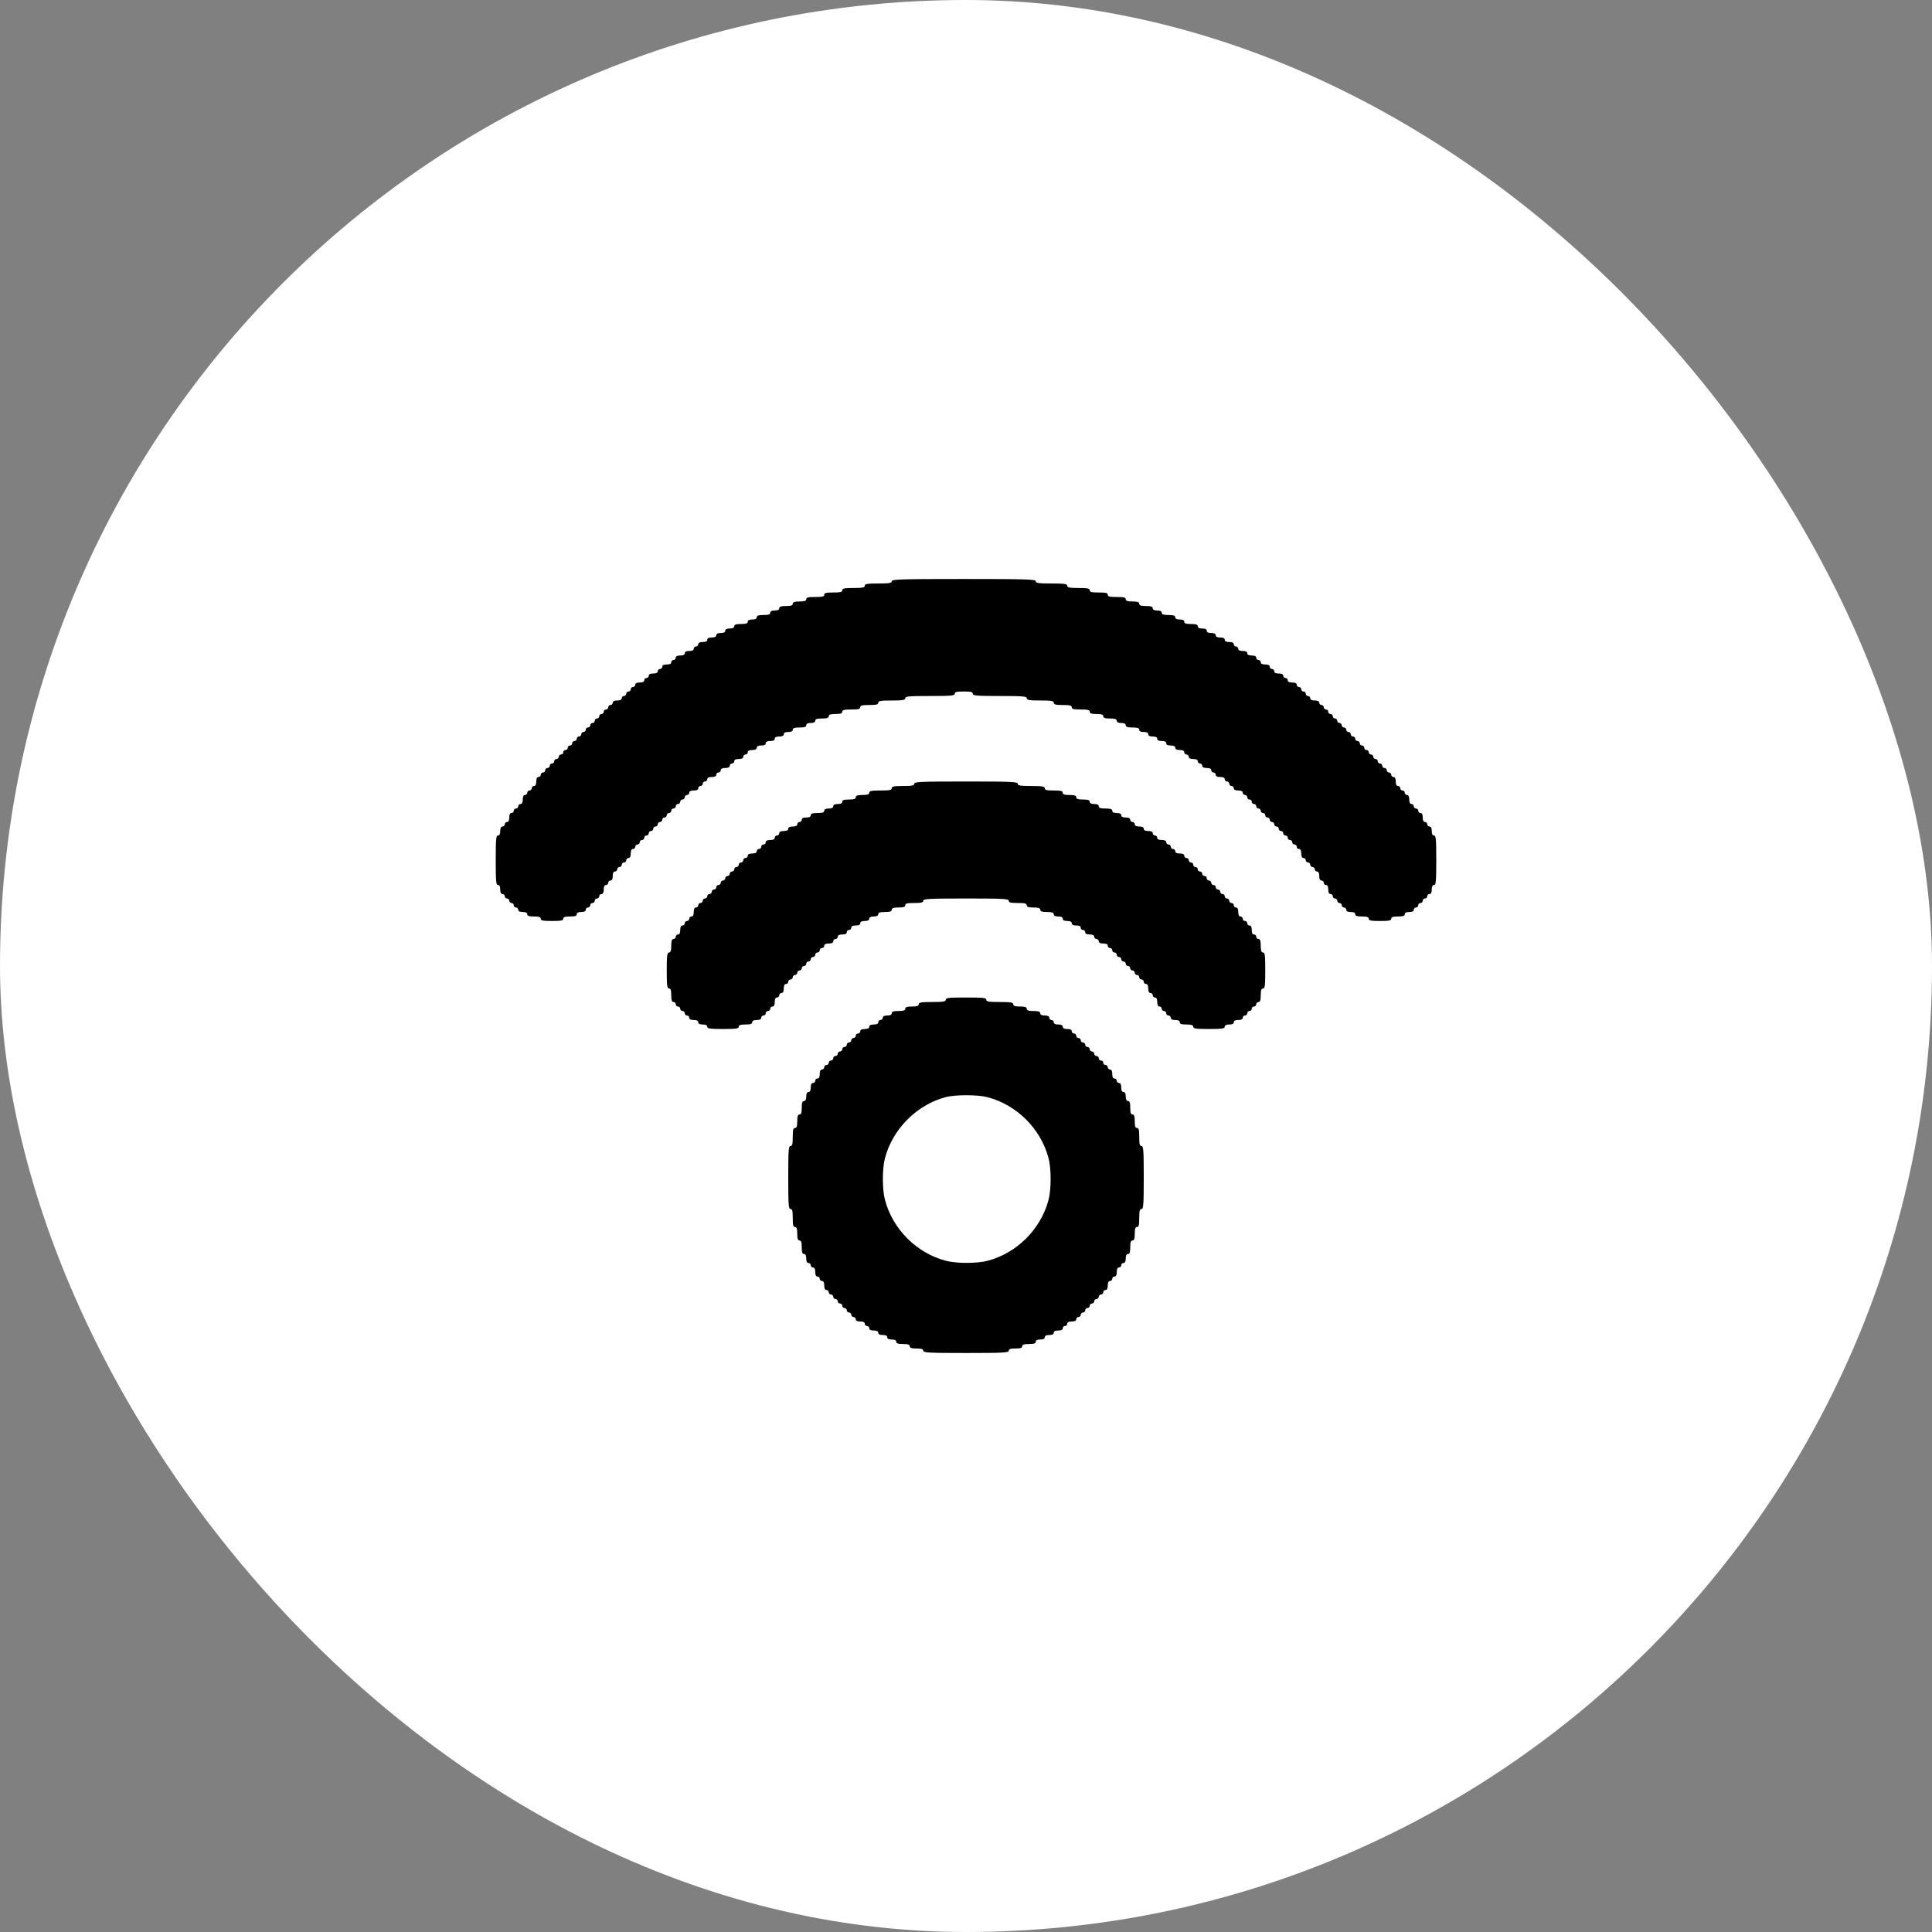 <svg width="64" height="64" viewBox="0 0 64 64" fill="none" xmlns="http://www.w3.org/2000/svg">
<rect x="0" y="0" width="64" height="64" fill="#808080" stroke="none"/>
<rect width="64" height="64" rx="32" fill="white"/>
<path d="M29.54 19.255C29.54 19.314 29.456 19.329 29.093 19.329C28.73 19.329 28.646 19.344 28.646 19.404C28.646 19.463 28.571 19.478 28.273 19.478C27.975 19.478 27.901 19.493 27.901 19.553C27.901 19.612 27.836 19.627 27.602 19.627C27.369 19.627 27.304 19.642 27.304 19.702C27.304 19.762 27.24 19.776 27.006 19.776C26.773 19.776 26.708 19.791 26.708 19.851C26.708 19.906 26.648 19.925 26.485 19.925C26.32 19.925 26.261 19.945 26.261 20C26.261 20.055 26.201 20.075 26.037 20.075C25.873 20.075 25.814 20.094 25.814 20.149C25.814 20.199 25.764 20.224 25.665 20.224C25.565 20.224 25.515 20.248 25.515 20.298C25.515 20.353 25.456 20.373 25.292 20.373C25.128 20.373 25.068 20.392 25.068 20.447C25.068 20.497 25.019 20.522 24.919 20.522C24.82 20.522 24.77 20.547 24.77 20.596C24.77 20.651 24.711 20.671 24.547 20.671C24.383 20.671 24.323 20.691 24.323 20.745C24.323 20.795 24.273 20.82 24.174 20.82C24.075 20.82 24.025 20.845 24.025 20.894C24.025 20.944 23.975 20.969 23.876 20.969C23.776 20.969 23.727 20.994 23.727 21.044C23.727 21.093 23.677 21.118 23.578 21.118C23.478 21.118 23.429 21.143 23.429 21.192C23.429 21.242 23.379 21.267 23.279 21.267C23.18 21.267 23.13 21.292 23.13 21.342C23.13 21.381 23.096 21.416 23.056 21.416C23.016 21.416 22.981 21.451 22.981 21.491C22.981 21.54 22.932 21.565 22.832 21.565C22.733 21.565 22.683 21.59 22.683 21.64C22.683 21.689 22.634 21.714 22.534 21.714C22.435 21.714 22.385 21.739 22.385 21.789C22.385 21.829 22.35 21.863 22.311 21.863C22.271 21.863 22.236 21.898 22.236 21.938C22.236 21.988 22.186 22.012 22.087 22.012C21.988 22.012 21.938 22.037 21.938 22.087C21.938 22.127 21.903 22.162 21.863 22.162C21.824 22.162 21.789 22.196 21.789 22.236C21.789 22.286 21.739 22.311 21.64 22.311C21.54 22.311 21.491 22.335 21.491 22.385C21.491 22.425 21.456 22.46 21.416 22.46C21.376 22.46 21.342 22.494 21.342 22.534C21.342 22.584 21.292 22.609 21.192 22.609C21.093 22.609 21.044 22.634 21.044 22.683C21.044 22.723 21.009 22.758 20.969 22.758C20.929 22.758 20.894 22.793 20.894 22.832C20.894 22.872 20.86 22.907 20.82 22.907C20.78 22.907 20.745 22.942 20.745 22.981C20.745 23.021 20.711 23.056 20.671 23.056C20.631 23.056 20.596 23.091 20.596 23.13C20.596 23.18 20.547 23.205 20.447 23.205C20.348 23.205 20.298 23.23 20.298 23.279C20.298 23.319 20.263 23.354 20.224 23.354C20.184 23.354 20.149 23.389 20.149 23.429C20.149 23.468 20.114 23.503 20.075 23.503C20.035 23.503 20 23.538 20 23.578C20 23.617 19.965 23.652 19.925 23.652C19.886 23.652 19.851 23.687 19.851 23.727C19.851 23.766 19.816 23.801 19.776 23.801C19.737 23.801 19.702 23.836 19.702 23.876C19.702 23.916 19.667 23.95 19.627 23.95C19.588 23.95 19.553 23.985 19.553 24.025C19.553 24.065 19.518 24.099 19.478 24.099C19.439 24.099 19.404 24.134 19.404 24.174C19.404 24.214 19.369 24.248 19.329 24.248C19.289 24.248 19.255 24.283 19.255 24.323C19.255 24.363 19.22 24.398 19.18 24.398C19.14 24.398 19.106 24.432 19.106 24.472C19.106 24.512 19.071 24.547 19.031 24.547C18.991 24.547 18.956 24.581 18.956 24.621C18.956 24.661 18.922 24.696 18.882 24.696C18.842 24.696 18.808 24.73 18.808 24.77C18.808 24.81 18.773 24.845 18.733 24.845C18.693 24.845 18.658 24.88 18.658 24.919C18.658 24.959 18.624 24.994 18.584 24.994C18.544 24.994 18.509 25.029 18.509 25.068C18.509 25.108 18.474 25.143 18.435 25.143C18.395 25.143 18.36 25.178 18.36 25.217C18.36 25.257 18.326 25.292 18.286 25.292C18.246 25.292 18.211 25.327 18.211 25.366C18.211 25.406 18.176 25.441 18.137 25.441C18.097 25.441 18.062 25.476 18.062 25.515C18.062 25.555 18.027 25.59 17.988 25.59C17.948 25.59 17.913 25.625 17.913 25.665C17.913 25.704 17.878 25.739 17.838 25.739C17.789 25.739 17.764 25.789 17.764 25.888C17.764 25.988 17.739 26.037 17.689 26.037C17.65 26.037 17.615 26.072 17.615 26.112C17.615 26.151 17.58 26.186 17.54 26.186C17.501 26.186 17.466 26.221 17.466 26.261C17.466 26.301 17.431 26.335 17.391 26.335C17.342 26.335 17.317 26.385 17.317 26.485C17.317 26.584 17.292 26.634 17.242 26.634C17.203 26.634 17.168 26.668 17.168 26.708C17.168 26.748 17.133 26.783 17.093 26.783C17.053 26.783 17.019 26.817 17.019 26.857C17.019 26.897 16.984 26.932 16.944 26.932C16.894 26.932 16.87 26.981 16.87 27.081C16.87 27.18 16.845 27.23 16.795 27.23C16.755 27.23 16.721 27.265 16.721 27.304C16.721 27.344 16.686 27.379 16.646 27.379C16.596 27.379 16.571 27.429 16.571 27.528C16.571 27.627 16.547 27.677 16.497 27.677C16.432 27.677 16.422 27.801 16.422 28.497C16.422 29.192 16.432 29.317 16.497 29.317C16.547 29.317 16.571 29.366 16.571 29.466C16.571 29.565 16.596 29.615 16.646 29.615C16.686 29.615 16.721 29.65 16.721 29.689C16.721 29.729 16.755 29.764 16.795 29.764C16.835 29.764 16.87 29.799 16.87 29.838C16.87 29.878 16.904 29.913 16.944 29.913C16.984 29.913 17.019 29.948 17.019 29.988C17.019 30.027 17.053 30.062 17.093 30.062C17.133 30.062 17.168 30.097 17.168 30.137C17.168 30.186 17.217 30.211 17.317 30.211C17.416 30.211 17.466 30.236 17.466 30.286C17.466 30.34 17.526 30.36 17.689 30.36C17.853 30.36 17.913 30.38 17.913 30.435C17.913 30.494 17.988 30.509 18.286 30.509C18.584 30.509 18.658 30.494 18.658 30.435C18.658 30.38 18.718 30.36 18.882 30.36C19.046 30.36 19.106 30.34 19.106 30.286C19.106 30.236 19.155 30.211 19.255 30.211C19.354 30.211 19.404 30.186 19.404 30.137C19.404 30.097 19.439 30.062 19.478 30.062C19.518 30.062 19.553 30.027 19.553 29.988C19.553 29.948 19.588 29.913 19.627 29.913C19.667 29.913 19.702 29.878 19.702 29.838C19.702 29.799 19.737 29.764 19.776 29.764C19.816 29.764 19.851 29.729 19.851 29.689C19.851 29.65 19.886 29.615 19.925 29.615C19.975 29.615 20 29.565 20 29.466C20 29.366 20.025 29.317 20.075 29.317C20.114 29.317 20.149 29.282 20.149 29.242C20.149 29.203 20.184 29.168 20.224 29.168C20.273 29.168 20.298 29.118 20.298 29.019C20.298 28.919 20.323 28.87 20.373 28.87C20.412 28.87 20.447 28.835 20.447 28.795C20.447 28.755 20.482 28.721 20.522 28.721C20.561 28.721 20.596 28.686 20.596 28.646C20.596 28.606 20.631 28.571 20.671 28.571C20.711 28.571 20.745 28.537 20.745 28.497C20.745 28.457 20.78 28.422 20.82 28.422C20.87 28.422 20.894 28.373 20.894 28.273C20.894 28.174 20.919 28.124 20.969 28.124C21.009 28.124 21.044 28.089 21.044 28.05C21.044 28.01 21.078 27.975 21.118 27.975C21.158 27.975 21.192 27.94 21.192 27.901C21.192 27.861 21.227 27.826 21.267 27.826C21.307 27.826 21.342 27.791 21.342 27.752C21.342 27.712 21.376 27.677 21.416 27.677C21.456 27.677 21.491 27.642 21.491 27.602C21.491 27.563 21.526 27.528 21.565 27.528C21.605 27.528 21.64 27.493 21.64 27.453C21.64 27.414 21.674 27.379 21.714 27.379C21.754 27.379 21.789 27.344 21.789 27.304C21.789 27.265 21.824 27.23 21.863 27.23C21.903 27.23 21.938 27.195 21.938 27.155C21.938 27.116 21.973 27.081 22.012 27.081C22.052 27.081 22.087 27.046 22.087 27.006C22.087 26.966 22.122 26.932 22.162 26.932C22.201 26.932 22.236 26.897 22.236 26.857C22.236 26.817 22.271 26.783 22.311 26.783C22.35 26.783 22.385 26.748 22.385 26.708C22.385 26.668 22.42 26.634 22.46 26.634C22.499 26.634 22.534 26.599 22.534 26.559C22.534 26.519 22.569 26.485 22.609 26.485C22.648 26.485 22.683 26.45 22.683 26.41C22.683 26.37 22.718 26.335 22.758 26.335C22.797 26.335 22.832 26.301 22.832 26.261C22.832 26.211 22.882 26.186 22.981 26.186C23.081 26.186 23.13 26.162 23.13 26.112C23.13 26.072 23.165 26.037 23.205 26.037C23.245 26.037 23.279 26.003 23.279 25.963C23.279 25.923 23.314 25.888 23.354 25.888C23.394 25.888 23.429 25.853 23.429 25.814C23.429 25.764 23.478 25.739 23.578 25.739C23.677 25.739 23.727 25.714 23.727 25.665C23.727 25.625 23.762 25.59 23.801 25.59C23.841 25.59 23.876 25.555 23.876 25.515C23.876 25.466 23.925 25.441 24.025 25.441C24.124 25.441 24.174 25.416 24.174 25.366C24.174 25.327 24.209 25.292 24.248 25.292C24.288 25.292 24.323 25.257 24.323 25.217C24.323 25.168 24.373 25.143 24.472 25.143C24.571 25.143 24.621 25.118 24.621 25.068C24.621 25.029 24.656 24.994 24.696 24.994C24.735 24.994 24.77 24.959 24.77 24.919C24.77 24.87 24.82 24.845 24.919 24.845C25.019 24.845 25.068 24.82 25.068 24.77C25.068 24.721 25.118 24.696 25.217 24.696C25.317 24.696 25.366 24.671 25.366 24.621C25.366 24.571 25.416 24.547 25.515 24.547C25.615 24.547 25.665 24.522 25.665 24.472C25.665 24.422 25.714 24.398 25.814 24.398C25.913 24.398 25.963 24.373 25.963 24.323C25.963 24.273 26.012 24.248 26.112 24.248C26.211 24.248 26.261 24.224 26.261 24.174C26.261 24.119 26.32 24.099 26.485 24.099C26.648 24.099 26.708 24.079 26.708 24.025C26.708 23.975 26.758 23.95 26.857 23.95C26.956 23.95 27.006 23.925 27.006 23.876C27.006 23.821 27.066 23.801 27.23 23.801C27.394 23.801 27.453 23.781 27.453 23.727C27.453 23.672 27.513 23.652 27.677 23.652C27.841 23.652 27.901 23.632 27.901 23.578C27.901 23.518 27.965 23.503 28.199 23.503C28.432 23.503 28.497 23.488 28.497 23.429C28.497 23.369 28.561 23.354 28.795 23.354C29.029 23.354 29.093 23.339 29.093 23.279C29.093 23.22 29.178 23.205 29.54 23.205C29.903 23.205 29.988 23.19 29.988 23.13C29.988 23.066 30.112 23.056 30.808 23.056C31.503 23.056 31.627 23.046 31.627 22.981C31.627 22.922 31.692 22.907 31.925 22.907C32.159 22.907 32.224 22.922 32.224 22.981C32.224 23.046 32.358 23.056 33.118 23.056C33.878 23.056 34.012 23.066 34.012 23.13C34.012 23.19 34.097 23.205 34.46 23.205C34.822 23.205 34.907 23.22 34.907 23.279C34.907 23.339 34.971 23.354 35.205 23.354C35.438 23.354 35.503 23.369 35.503 23.429C35.503 23.488 35.568 23.503 35.801 23.503C36.035 23.503 36.099 23.518 36.099 23.578C36.099 23.632 36.159 23.652 36.323 23.652C36.487 23.652 36.547 23.672 36.547 23.727C36.547 23.781 36.606 23.801 36.77 23.801C36.934 23.801 36.994 23.821 36.994 23.876C36.994 23.925 37.044 23.95 37.143 23.95C37.242 23.95 37.292 23.975 37.292 24.025C37.292 24.079 37.352 24.099 37.516 24.099C37.679 24.099 37.739 24.119 37.739 24.174C37.739 24.224 37.789 24.248 37.888 24.248C37.988 24.248 38.037 24.273 38.037 24.323C38.037 24.373 38.087 24.398 38.186 24.398C38.286 24.398 38.335 24.422 38.335 24.472C38.335 24.522 38.385 24.547 38.484 24.547C38.584 24.547 38.633 24.571 38.633 24.621C38.633 24.671 38.683 24.696 38.783 24.696C38.882 24.696 38.932 24.721 38.932 24.77C38.932 24.82 38.981 24.845 39.081 24.845C39.18 24.845 39.23 24.87 39.23 24.919C39.23 24.959 39.265 24.994 39.304 24.994C39.344 24.994 39.379 25.029 39.379 25.068C39.379 25.118 39.429 25.143 39.528 25.143C39.627 25.143 39.677 25.168 39.677 25.217C39.677 25.257 39.712 25.292 39.752 25.292C39.791 25.292 39.826 25.327 39.826 25.366C39.826 25.416 39.876 25.441 39.975 25.441C40.075 25.441 40.124 25.466 40.124 25.515C40.124 25.555 40.159 25.59 40.199 25.59C40.239 25.59 40.273 25.625 40.273 25.665C40.273 25.714 40.323 25.739 40.422 25.739C40.522 25.739 40.571 25.764 40.571 25.814C40.571 25.853 40.606 25.888 40.646 25.888C40.686 25.888 40.721 25.923 40.721 25.963C40.721 26.003 40.755 26.037 40.795 26.037C40.835 26.037 40.87 26.072 40.87 26.112C40.87 26.162 40.919 26.186 41.019 26.186C41.118 26.186 41.168 26.211 41.168 26.261C41.168 26.301 41.203 26.335 41.242 26.335C41.282 26.335 41.317 26.37 41.317 26.41C41.317 26.45 41.352 26.485 41.391 26.485C41.431 26.485 41.466 26.519 41.466 26.559C41.466 26.599 41.501 26.634 41.54 26.634C41.58 26.634 41.615 26.668 41.615 26.708C41.615 26.748 41.65 26.783 41.689 26.783C41.729 26.783 41.764 26.817 41.764 26.857C41.764 26.897 41.799 26.932 41.839 26.932C41.878 26.932 41.913 26.966 41.913 27.006C41.913 27.046 41.948 27.081 41.988 27.081C42.027 27.081 42.062 27.116 42.062 27.155C42.062 27.195 42.097 27.23 42.137 27.23C42.176 27.23 42.211 27.265 42.211 27.304C42.211 27.344 42.246 27.379 42.286 27.379C42.325 27.379 42.36 27.414 42.36 27.453C42.36 27.493 42.395 27.528 42.435 27.528C42.474 27.528 42.509 27.563 42.509 27.602C42.509 27.642 42.544 27.677 42.584 27.677C42.624 27.677 42.658 27.712 42.658 27.752C42.658 27.791 42.693 27.826 42.733 27.826C42.773 27.826 42.807 27.861 42.807 27.901C42.807 27.94 42.842 27.975 42.882 27.975C42.922 27.975 42.956 28.01 42.956 28.05C42.956 28.089 42.991 28.124 43.031 28.124C43.081 28.124 43.106 28.174 43.106 28.273C43.106 28.373 43.13 28.422 43.18 28.422C43.22 28.422 43.255 28.457 43.255 28.497C43.255 28.537 43.289 28.571 43.329 28.571C43.369 28.571 43.404 28.606 43.404 28.646C43.404 28.686 43.438 28.721 43.478 28.721C43.518 28.721 43.553 28.755 43.553 28.795C43.553 28.835 43.588 28.87 43.627 28.87C43.677 28.87 43.702 28.919 43.702 29.019C43.702 29.118 43.727 29.168 43.776 29.168C43.816 29.168 43.851 29.203 43.851 29.242C43.851 29.282 43.886 29.317 43.925 29.317C43.975 29.317 44 29.366 44 29.466C44 29.565 44.025 29.615 44.075 29.615C44.114 29.615 44.149 29.65 44.149 29.689C44.149 29.729 44.184 29.764 44.224 29.764C44.263 29.764 44.298 29.799 44.298 29.838C44.298 29.878 44.333 29.913 44.373 29.913C44.412 29.913 44.447 29.948 44.447 29.988C44.447 30.027 44.482 30.062 44.522 30.062C44.562 30.062 44.596 30.097 44.596 30.137C44.596 30.186 44.646 30.211 44.745 30.211C44.845 30.211 44.894 30.236 44.894 30.286C44.894 30.34 44.954 30.36 45.118 30.36C45.282 30.36 45.342 30.38 45.342 30.435C45.342 30.494 45.416 30.509 45.714 30.509C46.012 30.509 46.087 30.494 46.087 30.435C46.087 30.38 46.147 30.36 46.311 30.36C46.474 30.36 46.534 30.34 46.534 30.286C46.534 30.236 46.584 30.211 46.683 30.211C46.783 30.211 46.832 30.186 46.832 30.137C46.832 30.097 46.867 30.062 46.907 30.062C46.947 30.062 46.981 30.027 46.981 29.988C46.981 29.948 47.016 29.913 47.056 29.913C47.096 29.913 47.13 29.878 47.13 29.838C47.13 29.799 47.165 29.764 47.205 29.764C47.245 29.764 47.279 29.729 47.279 29.689C47.279 29.65 47.314 29.615 47.354 29.615C47.404 29.615 47.429 29.565 47.429 29.466C47.429 29.366 47.453 29.317 47.503 29.317C47.568 29.317 47.578 29.192 47.578 28.497C47.578 27.801 47.568 27.677 47.503 27.677C47.453 27.677 47.429 27.627 47.429 27.528C47.429 27.429 47.404 27.379 47.354 27.379C47.314 27.379 47.279 27.344 47.279 27.304C47.279 27.265 47.245 27.23 47.205 27.23C47.155 27.23 47.13 27.18 47.13 27.081C47.13 26.981 47.106 26.932 47.056 26.932C47.016 26.932 46.981 26.897 46.981 26.857C46.981 26.817 46.947 26.783 46.907 26.783C46.867 26.783 46.832 26.748 46.832 26.708C46.832 26.668 46.797 26.634 46.758 26.634C46.708 26.634 46.683 26.584 46.683 26.485C46.683 26.385 46.658 26.335 46.609 26.335C46.569 26.335 46.534 26.301 46.534 26.261C46.534 26.221 46.499 26.186 46.46 26.186C46.42 26.186 46.385 26.151 46.385 26.112C46.385 26.072 46.35 26.037 46.311 26.037C46.261 26.037 46.236 25.988 46.236 25.888C46.236 25.789 46.211 25.739 46.161 25.739C46.122 25.739 46.087 25.704 46.087 25.665C46.087 25.625 46.052 25.59 46.012 25.59C45.973 25.59 45.938 25.555 45.938 25.515C45.938 25.476 45.903 25.441 45.863 25.441C45.824 25.441 45.789 25.406 45.789 25.366C45.789 25.327 45.754 25.292 45.714 25.292C45.675 25.292 45.64 25.257 45.64 25.217C45.64 25.178 45.605 25.143 45.565 25.143C45.526 25.143 45.491 25.108 45.491 25.068C45.491 25.029 45.456 24.994 45.416 24.994C45.376 24.994 45.342 24.959 45.342 24.919C45.342 24.88 45.307 24.845 45.267 24.845C45.227 24.845 45.193 24.81 45.193 24.77C45.193 24.73 45.158 24.696 45.118 24.696C45.078 24.696 45.044 24.661 45.044 24.621C45.044 24.581 45.009 24.547 44.969 24.547C44.929 24.547 44.894 24.512 44.894 24.472C44.894 24.432 44.86 24.398 44.82 24.398C44.78 24.398 44.745 24.363 44.745 24.323C44.745 24.283 44.711 24.248 44.671 24.248C44.631 24.248 44.596 24.214 44.596 24.174C44.596 24.134 44.562 24.099 44.522 24.099C44.482 24.099 44.447 24.065 44.447 24.025C44.447 23.985 44.412 23.95 44.373 23.95C44.333 23.95 44.298 23.916 44.298 23.876C44.298 23.836 44.263 23.801 44.224 23.801C44.184 23.801 44.149 23.766 44.149 23.727C44.149 23.687 44.114 23.652 44.075 23.652C44.035 23.652 44 23.617 44 23.578C44 23.538 43.965 23.503 43.925 23.503C43.886 23.503 43.851 23.468 43.851 23.429C43.851 23.389 43.816 23.354 43.776 23.354C43.737 23.354 43.702 23.319 43.702 23.279C43.702 23.23 43.652 23.205 43.553 23.205C43.453 23.205 43.404 23.18 43.404 23.13C43.404 23.091 43.369 23.056 43.329 23.056C43.289 23.056 43.255 23.021 43.255 22.981C43.255 22.942 43.22 22.907 43.18 22.907C43.14 22.907 43.106 22.872 43.106 22.832C43.106 22.793 43.071 22.758 43.031 22.758C42.991 22.758 42.956 22.723 42.956 22.683C42.956 22.634 42.907 22.609 42.807 22.609C42.708 22.609 42.658 22.584 42.658 22.534C42.658 22.494 42.624 22.46 42.584 22.46C42.544 22.46 42.509 22.425 42.509 22.385C42.509 22.335 42.46 22.311 42.36 22.311C42.261 22.311 42.211 22.286 42.211 22.236C42.211 22.196 42.176 22.162 42.137 22.162C42.097 22.162 42.062 22.127 42.062 22.087C42.062 22.037 42.012 22.012 41.913 22.012C41.814 22.012 41.764 21.988 41.764 21.938C41.764 21.898 41.729 21.863 41.689 21.863C41.65 21.863 41.615 21.829 41.615 21.789C41.615 21.739 41.565 21.714 41.466 21.714C41.367 21.714 41.317 21.689 41.317 21.64C41.317 21.59 41.267 21.565 41.168 21.565C41.068 21.565 41.019 21.54 41.019 21.491C41.019 21.451 40.984 21.416 40.944 21.416C40.904 21.416 40.87 21.381 40.87 21.342C40.87 21.292 40.82 21.267 40.721 21.267C40.621 21.267 40.571 21.242 40.571 21.192C40.571 21.143 40.522 21.118 40.422 21.118C40.323 21.118 40.273 21.093 40.273 21.044C40.273 20.994 40.224 20.969 40.124 20.969C40.025 20.969 39.975 20.944 39.975 20.894C39.975 20.845 39.925 20.82 39.826 20.82C39.727 20.82 39.677 20.795 39.677 20.745C39.677 20.691 39.617 20.671 39.453 20.671C39.289 20.671 39.23 20.651 39.23 20.596C39.23 20.547 39.18 20.522 39.081 20.522C38.981 20.522 38.932 20.497 38.932 20.447C38.932 20.392 38.872 20.373 38.708 20.373C38.544 20.373 38.484 20.353 38.484 20.298C38.484 20.248 38.435 20.224 38.335 20.224C38.236 20.224 38.186 20.199 38.186 20.149C38.186 20.094 38.127 20.075 37.963 20.075C37.799 20.075 37.739 20.055 37.739 20C37.739 19.945 37.679 19.925 37.516 19.925C37.352 19.925 37.292 19.906 37.292 19.851C37.292 19.791 37.227 19.776 36.994 19.776C36.76 19.776 36.696 19.762 36.696 19.702C36.696 19.642 36.631 19.627 36.398 19.627C36.164 19.627 36.099 19.612 36.099 19.553C36.099 19.493 36.025 19.478 35.727 19.478C35.429 19.478 35.354 19.463 35.354 19.404C35.354 19.344 35.265 19.329 34.832 19.329C34.4 19.329 34.311 19.314 34.311 19.255C34.311 19.19 34.012 19.18 31.925 19.18C29.838 19.18 29.54 19.19 29.54 19.255Z" fill="black"/>
<path d="M30.286 25.963C30.286 26.022 30.211 26.037 29.913 26.037C29.615 26.037 29.54 26.052 29.54 26.112C29.54 26.171 29.466 26.186 29.168 26.186C28.87 26.186 28.795 26.201 28.795 26.261C28.795 26.316 28.735 26.335 28.571 26.335C28.407 26.335 28.348 26.355 28.348 26.41C28.348 26.465 28.288 26.485 28.124 26.485C27.96 26.485 27.901 26.504 27.901 26.559C27.901 26.609 27.851 26.634 27.752 26.634C27.652 26.634 27.602 26.658 27.602 26.708C27.602 26.758 27.553 26.783 27.453 26.783C27.354 26.783 27.304 26.807 27.304 26.857C27.304 26.912 27.245 26.932 27.081 26.932C26.917 26.932 26.857 26.951 26.857 27.006C26.857 27.056 26.808 27.081 26.708 27.081C26.609 27.081 26.559 27.106 26.559 27.155C26.559 27.195 26.524 27.23 26.485 27.23C26.445 27.23 26.41 27.265 26.41 27.304C26.41 27.354 26.36 27.379 26.261 27.379C26.162 27.379 26.112 27.404 26.112 27.453C26.112 27.503 26.062 27.528 25.963 27.528C25.863 27.528 25.814 27.553 25.814 27.602C25.814 27.642 25.779 27.677 25.739 27.677C25.699 27.677 25.665 27.712 25.665 27.752C25.665 27.801 25.615 27.826 25.515 27.826C25.416 27.826 25.366 27.851 25.366 27.901C25.366 27.94 25.332 27.975 25.292 27.975C25.252 27.975 25.217 28.01 25.217 28.05C25.217 28.089 25.183 28.124 25.143 28.124C25.103 28.124 25.068 28.159 25.068 28.199C25.068 28.248 25.019 28.273 24.919 28.273C24.82 28.273 24.77 28.298 24.77 28.348C24.77 28.388 24.735 28.422 24.696 28.422C24.656 28.422 24.621 28.457 24.621 28.497C24.621 28.537 24.586 28.571 24.547 28.571C24.507 28.571 24.472 28.606 24.472 28.646C24.472 28.686 24.437 28.721 24.398 28.721C24.358 28.721 24.323 28.755 24.323 28.795C24.323 28.835 24.288 28.87 24.248 28.87C24.209 28.87 24.174 28.904 24.174 28.944C24.174 28.984 24.139 29.019 24.099 29.019C24.06 29.019 24.025 29.053 24.025 29.093C24.025 29.133 23.99 29.168 23.95 29.168C23.911 29.168 23.876 29.203 23.876 29.242C23.876 29.282 23.841 29.317 23.801 29.317C23.762 29.317 23.727 29.352 23.727 29.391C23.727 29.431 23.692 29.466 23.652 29.466C23.612 29.466 23.578 29.501 23.578 29.54C23.578 29.58 23.543 29.615 23.503 29.615C23.463 29.615 23.429 29.65 23.429 29.689C23.429 29.729 23.394 29.764 23.354 29.764C23.314 29.764 23.279 29.799 23.279 29.838C23.279 29.878 23.245 29.913 23.205 29.913C23.165 29.913 23.13 29.948 23.13 29.988C23.13 30.027 23.096 30.062 23.056 30.062C23.006 30.062 22.981 30.112 22.981 30.211C22.981 30.311 22.956 30.36 22.907 30.36C22.867 30.36 22.832 30.395 22.832 30.435C22.832 30.474 22.797 30.509 22.758 30.509C22.718 30.509 22.683 30.544 22.683 30.584C22.683 30.624 22.648 30.658 22.609 30.658C22.559 30.658 22.534 30.708 22.534 30.807C22.534 30.907 22.509 30.956 22.46 30.956C22.42 30.956 22.385 30.991 22.385 31.031C22.385 31.071 22.35 31.106 22.311 31.106C22.256 31.106 22.236 31.165 22.236 31.329C22.236 31.493 22.216 31.553 22.162 31.553C22.102 31.553 22.087 31.652 22.087 32.149C22.087 32.646 22.102 32.745 22.162 32.745C22.216 32.745 22.236 32.805 22.236 32.969C22.236 33.133 22.256 33.193 22.311 33.193C22.35 33.193 22.385 33.227 22.385 33.267C22.385 33.307 22.42 33.342 22.46 33.342C22.499 33.342 22.534 33.376 22.534 33.416C22.534 33.456 22.569 33.491 22.609 33.491C22.648 33.491 22.683 33.526 22.683 33.565C22.683 33.605 22.718 33.64 22.758 33.64C22.797 33.64 22.832 33.675 22.832 33.714C22.832 33.764 22.882 33.789 22.981 33.789C23.081 33.789 23.13 33.814 23.13 33.863C23.13 33.913 23.18 33.938 23.279 33.938C23.379 33.938 23.429 33.963 23.429 34.012C23.429 34.072 23.518 34.087 23.95 34.087C24.383 34.087 24.472 34.072 24.472 34.012C24.472 33.958 24.532 33.938 24.696 33.938C24.86 33.938 24.919 33.918 24.919 33.863C24.919 33.814 24.969 33.789 25.068 33.789C25.168 33.789 25.217 33.764 25.217 33.714C25.217 33.675 25.252 33.64 25.292 33.64C25.332 33.64 25.366 33.605 25.366 33.565C25.366 33.526 25.401 33.491 25.441 33.491C25.481 33.491 25.515 33.456 25.515 33.416C25.515 33.376 25.55 33.342 25.59 33.342C25.64 33.342 25.665 33.292 25.665 33.193C25.665 33.093 25.689 33.044 25.739 33.044C25.779 33.044 25.814 33.009 25.814 32.969C25.814 32.929 25.849 32.894 25.888 32.894C25.938 32.894 25.963 32.845 25.963 32.745C25.963 32.646 25.988 32.596 26.037 32.596C26.077 32.596 26.112 32.562 26.112 32.522C26.112 32.482 26.147 32.447 26.186 32.447C26.226 32.447 26.261 32.412 26.261 32.373C26.261 32.333 26.296 32.298 26.335 32.298C26.375 32.298 26.41 32.263 26.41 32.224C26.41 32.184 26.445 32.149 26.485 32.149C26.524 32.149 26.559 32.114 26.559 32.075C26.559 32.035 26.594 32 26.634 32C26.673 32 26.708 31.965 26.708 31.925C26.708 31.886 26.743 31.851 26.783 31.851C26.822 31.851 26.857 31.816 26.857 31.776C26.857 31.737 26.892 31.702 26.932 31.702C26.971 31.702 27.006 31.667 27.006 31.627C27.006 31.588 27.041 31.553 27.081 31.553C27.12 31.553 27.155 31.518 27.155 31.478C27.155 31.439 27.19 31.404 27.23 31.404C27.27 31.404 27.304 31.369 27.304 31.329C27.304 31.279 27.354 31.255 27.453 31.255C27.553 31.255 27.602 31.23 27.602 31.18C27.602 31.14 27.637 31.106 27.677 31.106C27.717 31.106 27.752 31.071 27.752 31.031C27.752 30.981 27.801 30.956 27.901 30.956C28 30.956 28.05 30.932 28.05 30.882C28.05 30.842 28.084 30.807 28.124 30.807C28.164 30.807 28.199 30.773 28.199 30.733C28.199 30.683 28.248 30.658 28.348 30.658C28.447 30.658 28.497 30.634 28.497 30.584C28.497 30.534 28.547 30.509 28.646 30.509C28.745 30.509 28.795 30.485 28.795 30.435C28.795 30.385 28.845 30.36 28.944 30.36C29.044 30.36 29.093 30.335 29.093 30.286C29.093 30.231 29.153 30.211 29.317 30.211C29.481 30.211 29.54 30.191 29.54 30.137C29.54 30.082 29.6 30.062 29.764 30.062C29.928 30.062 29.988 30.042 29.988 29.988C29.988 29.928 30.052 29.913 30.286 29.913C30.519 29.913 30.584 29.898 30.584 29.838C30.584 29.774 30.773 29.764 32 29.764C33.227 29.764 33.416 29.774 33.416 29.838C33.416 29.898 33.481 29.913 33.714 29.913C33.948 29.913 34.012 29.928 34.012 29.988C34.012 30.042 34.072 30.062 34.236 30.062C34.4 30.062 34.46 30.082 34.46 30.137C34.46 30.191 34.519 30.211 34.683 30.211C34.847 30.211 34.907 30.231 34.907 30.286C34.907 30.335 34.956 30.36 35.056 30.36C35.155 30.36 35.205 30.385 35.205 30.435C35.205 30.485 35.255 30.509 35.354 30.509C35.453 30.509 35.503 30.534 35.503 30.584C35.503 30.634 35.553 30.658 35.652 30.658C35.752 30.658 35.801 30.683 35.801 30.733C35.801 30.773 35.836 30.807 35.876 30.807C35.916 30.807 35.95 30.842 35.95 30.882C35.95 30.932 36 30.956 36.099 30.956C36.199 30.956 36.248 30.981 36.248 31.031C36.248 31.071 36.283 31.106 36.323 31.106C36.363 31.106 36.398 31.14 36.398 31.18C36.398 31.23 36.447 31.255 36.547 31.255C36.646 31.255 36.696 31.279 36.696 31.329C36.696 31.369 36.73 31.404 36.77 31.404C36.81 31.404 36.845 31.439 36.845 31.478C36.845 31.518 36.88 31.553 36.919 31.553C36.959 31.553 36.994 31.588 36.994 31.627C36.994 31.667 37.029 31.702 37.068 31.702C37.108 31.702 37.143 31.737 37.143 31.776C37.143 31.816 37.178 31.851 37.217 31.851C37.257 31.851 37.292 31.886 37.292 31.925C37.292 31.965 37.327 32 37.367 32C37.406 32 37.441 32.035 37.441 32.075C37.441 32.114 37.476 32.149 37.516 32.149C37.555 32.149 37.59 32.184 37.59 32.224C37.59 32.263 37.625 32.298 37.665 32.298C37.704 32.298 37.739 32.333 37.739 32.373C37.739 32.412 37.774 32.447 37.814 32.447C37.853 32.447 37.888 32.482 37.888 32.522C37.888 32.562 37.923 32.596 37.963 32.596C38.012 32.596 38.037 32.646 38.037 32.745C38.037 32.845 38.062 32.894 38.112 32.894C38.152 32.894 38.186 32.929 38.186 32.969C38.186 33.009 38.221 33.044 38.261 33.044C38.311 33.044 38.335 33.093 38.335 33.193C38.335 33.292 38.36 33.342 38.41 33.342C38.45 33.342 38.484 33.376 38.484 33.416C38.484 33.456 38.519 33.491 38.559 33.491C38.599 33.491 38.633 33.526 38.633 33.565C38.633 33.605 38.668 33.64 38.708 33.64C38.748 33.64 38.783 33.675 38.783 33.714C38.783 33.764 38.832 33.789 38.932 33.789C39.031 33.789 39.081 33.814 39.081 33.863C39.081 33.918 39.14 33.938 39.304 33.938C39.468 33.938 39.528 33.958 39.528 34.012C39.528 34.072 39.617 34.087 40.05 34.087C40.482 34.087 40.571 34.072 40.571 34.012C40.571 33.963 40.621 33.938 40.721 33.938C40.82 33.938 40.87 33.913 40.87 33.863C40.87 33.814 40.919 33.789 41.019 33.789C41.118 33.789 41.168 33.764 41.168 33.714C41.168 33.675 41.203 33.64 41.242 33.64C41.282 33.64 41.317 33.605 41.317 33.565C41.317 33.526 41.352 33.491 41.391 33.491C41.431 33.491 41.466 33.456 41.466 33.416C41.466 33.376 41.501 33.342 41.54 33.342C41.58 33.342 41.615 33.307 41.615 33.267C41.615 33.227 41.65 33.193 41.689 33.193C41.744 33.193 41.764 33.133 41.764 32.969C41.764 32.805 41.784 32.745 41.839 32.745C41.903 32.745 41.913 32.646 41.913 32.149C41.913 31.652 41.903 31.553 41.839 31.553C41.784 31.553 41.764 31.493 41.764 31.329C41.764 31.165 41.744 31.106 41.689 31.106C41.65 31.106 41.615 31.071 41.615 31.031C41.615 30.991 41.58 30.956 41.54 30.956C41.491 30.956 41.466 30.907 41.466 30.807C41.466 30.708 41.441 30.658 41.391 30.658C41.352 30.658 41.317 30.624 41.317 30.584C41.317 30.544 41.282 30.509 41.242 30.509C41.203 30.509 41.168 30.474 41.168 30.435C41.168 30.395 41.133 30.36 41.093 30.36C41.044 30.36 41.019 30.311 41.019 30.211C41.019 30.112 40.994 30.062 40.944 30.062C40.904 30.062 40.87 30.027 40.87 29.988C40.87 29.948 40.835 29.913 40.795 29.913C40.755 29.913 40.721 29.878 40.721 29.838C40.721 29.799 40.686 29.764 40.646 29.764C40.606 29.764 40.571 29.729 40.571 29.689C40.571 29.65 40.537 29.615 40.497 29.615C40.457 29.615 40.422 29.58 40.422 29.54C40.422 29.501 40.388 29.466 40.348 29.466C40.308 29.466 40.273 29.431 40.273 29.391C40.273 29.352 40.239 29.317 40.199 29.317C40.159 29.317 40.124 29.282 40.124 29.242C40.124 29.203 40.089 29.168 40.05 29.168C40.01 29.168 39.975 29.133 39.975 29.093C39.975 29.053 39.94 29.019 39.901 29.019C39.861 29.019 39.826 28.984 39.826 28.944C39.826 28.904 39.791 28.87 39.752 28.87C39.712 28.87 39.677 28.835 39.677 28.795C39.677 28.755 39.642 28.721 39.602 28.721C39.563 28.721 39.528 28.686 39.528 28.646C39.528 28.606 39.493 28.571 39.453 28.571C39.414 28.571 39.379 28.537 39.379 28.497C39.379 28.457 39.344 28.422 39.304 28.422C39.265 28.422 39.23 28.388 39.23 28.348C39.23 28.298 39.18 28.273 39.081 28.273C38.981 28.273 38.932 28.248 38.932 28.199C38.932 28.159 38.897 28.124 38.857 28.124C38.817 28.124 38.783 28.089 38.783 28.05C38.783 28.01 38.748 27.975 38.708 27.975C38.668 27.975 38.633 27.94 38.633 27.901C38.633 27.851 38.584 27.826 38.484 27.826C38.385 27.826 38.335 27.801 38.335 27.752C38.335 27.712 38.301 27.677 38.261 27.677C38.221 27.677 38.186 27.642 38.186 27.602C38.186 27.553 38.137 27.528 38.037 27.528C37.938 27.528 37.888 27.503 37.888 27.453C37.888 27.404 37.839 27.379 37.739 27.379C37.64 27.379 37.59 27.354 37.59 27.304C37.59 27.265 37.555 27.23 37.516 27.23C37.476 27.23 37.441 27.195 37.441 27.155C37.441 27.106 37.391 27.081 37.292 27.081C37.193 27.081 37.143 27.056 37.143 27.006C37.143 26.956 37.093 26.932 36.994 26.932C36.894 26.932 36.845 26.907 36.845 26.857C36.845 26.802 36.785 26.783 36.621 26.783C36.457 26.783 36.398 26.763 36.398 26.708C36.398 26.658 36.348 26.634 36.248 26.634C36.149 26.634 36.099 26.609 36.099 26.559C36.099 26.504 36.04 26.485 35.876 26.485C35.712 26.485 35.652 26.465 35.652 26.41C35.652 26.355 35.593 26.335 35.429 26.335C35.265 26.335 35.205 26.316 35.205 26.261C35.205 26.201 35.14 26.186 34.907 26.186C34.673 26.186 34.609 26.171 34.609 26.112C34.609 26.052 34.524 26.037 34.161 26.037C33.799 26.037 33.714 26.022 33.714 25.963C33.714 25.898 33.491 25.888 32 25.888C30.509 25.888 30.286 25.898 30.286 25.963Z" fill="black"/>
<path d="M31.329 33.118C31.329 33.178 31.245 33.193 30.882 33.193C30.519 33.193 30.435 33.207 30.435 33.267C30.435 33.322 30.375 33.342 30.211 33.342C30.047 33.342 29.988 33.361 29.988 33.416C29.988 33.471 29.928 33.491 29.764 33.491C29.6 33.491 29.54 33.511 29.54 33.565C29.54 33.615 29.491 33.64 29.391 33.64C29.292 33.64 29.242 33.665 29.242 33.714C29.242 33.754 29.207 33.789 29.168 33.789C29.128 33.789 29.093 33.824 29.093 33.863C29.093 33.913 29.044 33.938 28.944 33.938C28.845 33.938 28.795 33.963 28.795 34.012C28.795 34.062 28.745 34.087 28.646 34.087C28.547 34.087 28.497 34.112 28.497 34.161C28.497 34.201 28.462 34.236 28.422 34.236C28.383 34.236 28.348 34.271 28.348 34.31C28.348 34.35 28.313 34.385 28.273 34.385C28.233 34.385 28.199 34.42 28.199 34.46C28.199 34.499 28.164 34.534 28.124 34.534C28.084 34.534 28.05 34.569 28.05 34.609C28.05 34.648 28.015 34.683 27.975 34.683C27.935 34.683 27.901 34.718 27.901 34.758C27.901 34.797 27.866 34.832 27.826 34.832C27.786 34.832 27.752 34.867 27.752 34.907C27.752 34.947 27.717 34.981 27.677 34.981C27.637 34.981 27.602 35.016 27.602 35.056C27.602 35.096 27.568 35.13 27.528 35.13C27.488 35.13 27.453 35.165 27.453 35.205C27.453 35.245 27.419 35.279 27.379 35.279C27.339 35.279 27.304 35.314 27.304 35.354C27.304 35.394 27.27 35.429 27.23 35.429C27.18 35.429 27.155 35.478 27.155 35.578C27.155 35.677 27.13 35.727 27.081 35.727C27.041 35.727 27.006 35.761 27.006 35.801C27.006 35.841 26.971 35.876 26.932 35.876C26.882 35.876 26.857 35.925 26.857 36.025C26.857 36.124 26.832 36.174 26.783 36.174C26.733 36.174 26.708 36.224 26.708 36.323C26.708 36.422 26.683 36.472 26.634 36.472C26.579 36.472 26.559 36.532 26.559 36.696C26.559 36.86 26.539 36.919 26.485 36.919C26.43 36.919 26.41 36.979 26.41 37.143C26.41 37.307 26.39 37.366 26.335 37.366C26.276 37.366 26.261 37.431 26.261 37.665C26.261 37.898 26.246 37.963 26.186 37.963C26.122 37.963 26.112 38.112 26.112 39.006C26.112 39.901 26.122 40.05 26.186 40.05C26.246 40.05 26.261 40.114 26.261 40.348C26.261 40.581 26.276 40.646 26.335 40.646C26.39 40.646 26.41 40.706 26.41 40.87C26.41 41.033 26.43 41.093 26.485 41.093C26.539 41.093 26.559 41.153 26.559 41.317C26.559 41.481 26.579 41.54 26.634 41.54C26.683 41.54 26.708 41.59 26.708 41.689C26.708 41.789 26.733 41.839 26.783 41.839C26.822 41.839 26.857 41.873 26.857 41.913C26.857 41.953 26.892 41.988 26.932 41.988C26.981 41.988 27.006 42.037 27.006 42.137C27.006 42.236 27.031 42.286 27.081 42.286C27.12 42.286 27.155 42.321 27.155 42.36C27.155 42.4 27.19 42.435 27.23 42.435C27.279 42.435 27.304 42.484 27.304 42.584C27.304 42.683 27.329 42.733 27.379 42.733C27.419 42.733 27.453 42.768 27.453 42.807C27.453 42.847 27.488 42.882 27.528 42.882C27.568 42.882 27.602 42.917 27.602 42.956C27.602 42.996 27.637 43.031 27.677 43.031C27.717 43.031 27.752 43.066 27.752 43.106C27.752 43.145 27.786 43.18 27.826 43.18C27.866 43.18 27.901 43.215 27.901 43.255C27.901 43.294 27.935 43.329 27.975 43.329C28.015 43.329 28.05 43.364 28.05 43.404C28.05 43.444 28.084 43.478 28.124 43.478C28.164 43.478 28.199 43.513 28.199 43.553C28.199 43.593 28.233 43.627 28.273 43.627C28.313 43.627 28.348 43.662 28.348 43.702C28.348 43.752 28.398 43.776 28.497 43.776C28.596 43.776 28.646 43.801 28.646 43.851C28.646 43.891 28.681 43.925 28.721 43.925C28.76 43.925 28.795 43.96 28.795 44C28.795 44.05 28.845 44.075 28.944 44.075C29.044 44.075 29.093 44.099 29.093 44.149C29.093 44.199 29.143 44.224 29.242 44.224C29.342 44.224 29.391 44.248 29.391 44.298C29.391 44.348 29.441 44.373 29.54 44.373C29.64 44.373 29.689 44.398 29.689 44.447C29.689 44.502 29.749 44.522 29.913 44.522C30.077 44.522 30.137 44.542 30.137 44.596C30.137 44.651 30.196 44.671 30.36 44.671C30.524 44.671 30.584 44.691 30.584 44.745C30.584 44.81 30.773 44.82 32 44.82C33.227 44.82 33.416 44.81 33.416 44.745C33.416 44.691 33.476 44.671 33.64 44.671C33.804 44.671 33.863 44.651 33.863 44.596C33.863 44.542 33.923 44.522 34.087 44.522C34.251 44.522 34.311 44.502 34.311 44.447C34.311 44.398 34.36 44.373 34.46 44.373C34.559 44.373 34.609 44.348 34.609 44.298C34.609 44.248 34.658 44.224 34.758 44.224C34.857 44.224 34.907 44.199 34.907 44.149C34.907 44.099 34.956 44.075 35.056 44.075C35.155 44.075 35.205 44.05 35.205 44C35.205 43.96 35.24 43.925 35.279 43.925C35.319 43.925 35.354 43.891 35.354 43.851C35.354 43.801 35.404 43.776 35.503 43.776C35.602 43.776 35.652 43.752 35.652 43.702C35.652 43.662 35.687 43.627 35.727 43.627C35.767 43.627 35.801 43.593 35.801 43.553C35.801 43.513 35.836 43.478 35.876 43.478C35.916 43.478 35.95 43.444 35.95 43.404C35.95 43.364 35.985 43.329 36.025 43.329C36.065 43.329 36.099 43.294 36.099 43.255C36.099 43.215 36.134 43.18 36.174 43.18C36.214 43.18 36.248 43.145 36.248 43.106C36.248 43.066 36.283 43.031 36.323 43.031C36.363 43.031 36.398 42.996 36.398 42.956C36.398 42.917 36.432 42.882 36.472 42.882C36.512 42.882 36.547 42.847 36.547 42.807C36.547 42.768 36.581 42.733 36.621 42.733C36.671 42.733 36.696 42.683 36.696 42.584C36.696 42.484 36.721 42.435 36.77 42.435C36.81 42.435 36.845 42.4 36.845 42.36C36.845 42.321 36.88 42.286 36.919 42.286C36.969 42.286 36.994 42.236 36.994 42.137C36.994 42.037 37.019 41.988 37.068 41.988C37.108 41.988 37.143 41.953 37.143 41.913C37.143 41.873 37.178 41.839 37.217 41.839C37.267 41.839 37.292 41.789 37.292 41.689C37.292 41.59 37.317 41.54 37.367 41.54C37.421 41.54 37.441 41.481 37.441 41.317C37.441 41.153 37.461 41.093 37.516 41.093C37.57 41.093 37.59 41.033 37.59 40.87C37.59 40.706 37.61 40.646 37.665 40.646C37.724 40.646 37.739 40.581 37.739 40.348C37.739 40.114 37.754 40.05 37.814 40.05C37.878 40.05 37.888 39.901 37.888 39.006C37.888 38.112 37.878 37.963 37.814 37.963C37.754 37.963 37.739 37.898 37.739 37.665C37.739 37.431 37.724 37.366 37.665 37.366C37.61 37.366 37.59 37.307 37.59 37.143C37.59 36.979 37.57 36.919 37.516 36.919C37.461 36.919 37.441 36.86 37.441 36.696C37.441 36.532 37.421 36.472 37.367 36.472C37.317 36.472 37.292 36.422 37.292 36.323C37.292 36.224 37.267 36.174 37.217 36.174C37.168 36.174 37.143 36.124 37.143 36.025C37.143 35.925 37.118 35.876 37.068 35.876C37.029 35.876 36.994 35.841 36.994 35.801C36.994 35.761 36.959 35.727 36.919 35.727C36.87 35.727 36.845 35.677 36.845 35.578C36.845 35.478 36.82 35.429 36.77 35.429C36.73 35.429 36.696 35.394 36.696 35.354C36.696 35.314 36.661 35.279 36.621 35.279C36.581 35.279 36.547 35.245 36.547 35.205C36.547 35.165 36.512 35.13 36.472 35.13C36.432 35.13 36.398 35.096 36.398 35.056C36.398 35.016 36.363 34.981 36.323 34.981C36.283 34.981 36.248 34.947 36.248 34.907C36.248 34.867 36.214 34.832 36.174 34.832C36.134 34.832 36.099 34.797 36.099 34.758C36.099 34.718 36.065 34.683 36.025 34.683C35.985 34.683 35.95 34.648 35.95 34.609C35.95 34.569 35.916 34.534 35.876 34.534C35.836 34.534 35.801 34.499 35.801 34.46C35.801 34.42 35.767 34.385 35.727 34.385C35.687 34.385 35.652 34.35 35.652 34.31C35.652 34.271 35.617 34.236 35.578 34.236C35.538 34.236 35.503 34.201 35.503 34.161C35.503 34.112 35.453 34.087 35.354 34.087C35.255 34.087 35.205 34.062 35.205 34.012C35.205 33.963 35.155 33.938 35.056 33.938C34.956 33.938 34.907 33.913 34.907 33.863C34.907 33.824 34.872 33.789 34.832 33.789C34.792 33.789 34.758 33.754 34.758 33.714C34.758 33.665 34.708 33.64 34.609 33.64C34.509 33.64 34.46 33.615 34.46 33.565C34.46 33.511 34.4 33.491 34.236 33.491C34.072 33.491 34.012 33.471 34.012 33.416C34.012 33.361 33.953 33.342 33.789 33.342C33.625 33.342 33.565 33.322 33.565 33.267C33.565 33.207 33.481 33.193 33.118 33.193C32.755 33.193 32.671 33.178 32.671 33.118C32.671 33.053 32.562 33.044 32 33.044C31.439 33.044 31.329 33.053 31.329 33.118ZM32.721 36.348C33.689 36.606 34.474 37.391 34.733 38.36C34.827 38.708 34.827 39.404 34.733 39.752C34.474 40.721 33.689 41.506 32.721 41.764C32.373 41.858 31.677 41.858 31.329 41.764C30.36 41.506 29.575 40.721 29.317 39.752C29.222 39.404 29.222 38.708 29.317 38.36C29.57 37.406 30.355 36.611 31.309 36.348C31.637 36.258 32.383 36.258 32.721 36.348Z" fill="black"/>
</svg>
